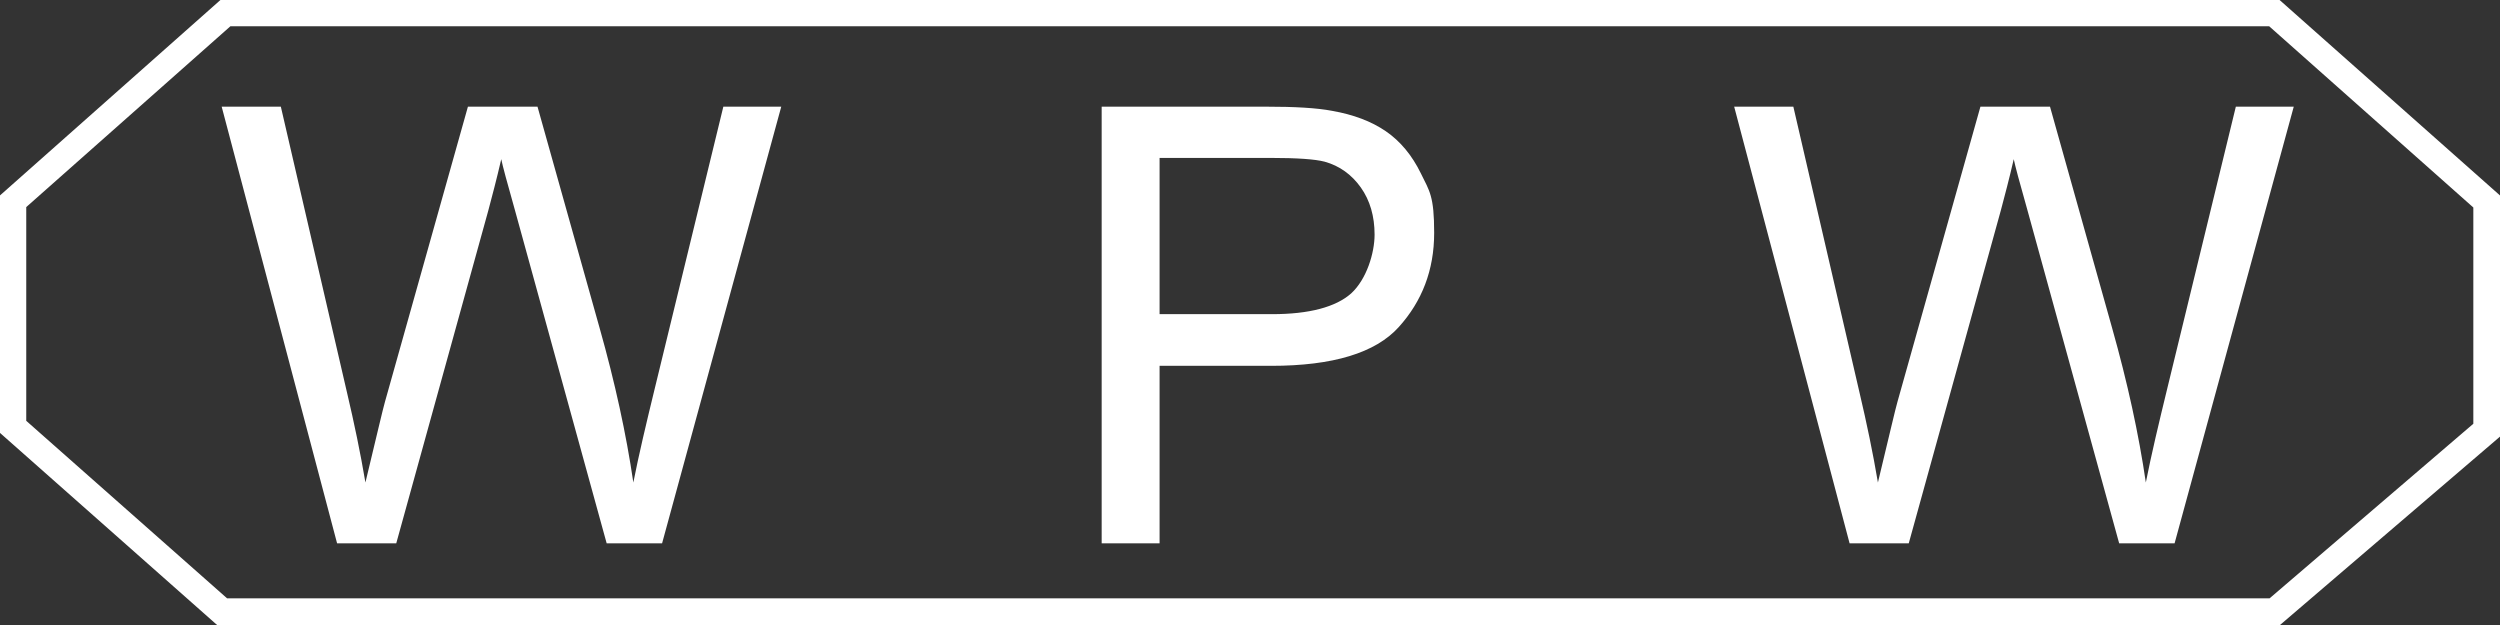 <?xml version="1.0" encoding="UTF-8"?>
<svg id="Ebene_1" xmlns="http://www.w3.org/2000/svg" version="1.1" viewBox="0 0 600 150">
  <rect x="0" y="0" width="600" height="150" fill="#333333" stroke="none"/>
  <!-- Generator: Adobe Illustrator 29.1.0, SVG Export Plug-In . SVG Version: 2.1.0 Build 142)  -->
  <defs>
    <style>
      .st0 {
        fill: #fff;
      }
    </style>
  </defs>
  <path class="st0" d="M547.1,150H52.1L0,103.9v-57L52.9,0h494.2l53,47v57.7l-52.9,45.3ZM54.5,143.6h490.2l48.9-41.9v-51.9l-49-43.5H55.3L6.3,49.7v51.3l48.2,42.6Z"/>
  <path class="st0" d="M458.1,130.4l22.1-79.9c.9-3.4,2-7.5,3.1-12.3.3,1.5,1.4,5.6,3.3,12.3l22,79.9h13.3l28.6-104.8h-13.9l-16.4,67.4c-2.1,8.6-3.9,16.2-5.2,22.8-1.7-11.6-4.4-24-8.1-37.1l-14.9-53.1h-16.7l-19.9,70.8c-.5,1.7-2,8.2-4.7,19.4-1.2-7.1-2.7-14.3-4.4-21.5l-15.9-68.7h-14.2l27.7,104.8h14.1ZM278.3,37.9h26.7c6.3,0,10.6.3,12.9.9,3.6,1,6.5,3.1,8.7,6.2,2.2,3.1,3.3,6.9,3.3,11.3s-1.9,10.7-5.6,14.1c-3.7,3.3-10.1,5-19,5h-27v-37.5ZM278.3,130.4v-42.6h26.8c14.8,0,25-3.1,30.6-9.3,5.6-6.2,8.5-13.7,8.5-22.6s-1.1-10-3.2-14.3c-2.1-4.3-4.9-7.7-8.4-10.1s-7.8-4-12.9-4.9c-3.7-.7-8.9-1-15.9-1h-39.4v104.8h13.8ZM95.1,130.4l22.1-79.9c.9-3.4,2-7.5,3.1-12.3.3,1.5,1.4,5.6,3.3,12.3l22,79.9h13.3l28.6-104.8h-13.9l-16.4,67.4c-2.1,8.6-3.9,16.2-5.2,22.8-1.7-11.6-4.4-24-8.1-37.1l-14.9-53.1h-16.7l-19.9,70.8c-.5,1.7-2,8.2-4.7,19.4-1.2-7.1-2.7-14.3-4.4-21.5l-15.9-68.7h-14.2l27.7,104.8h14.1Z"/>
</svg>